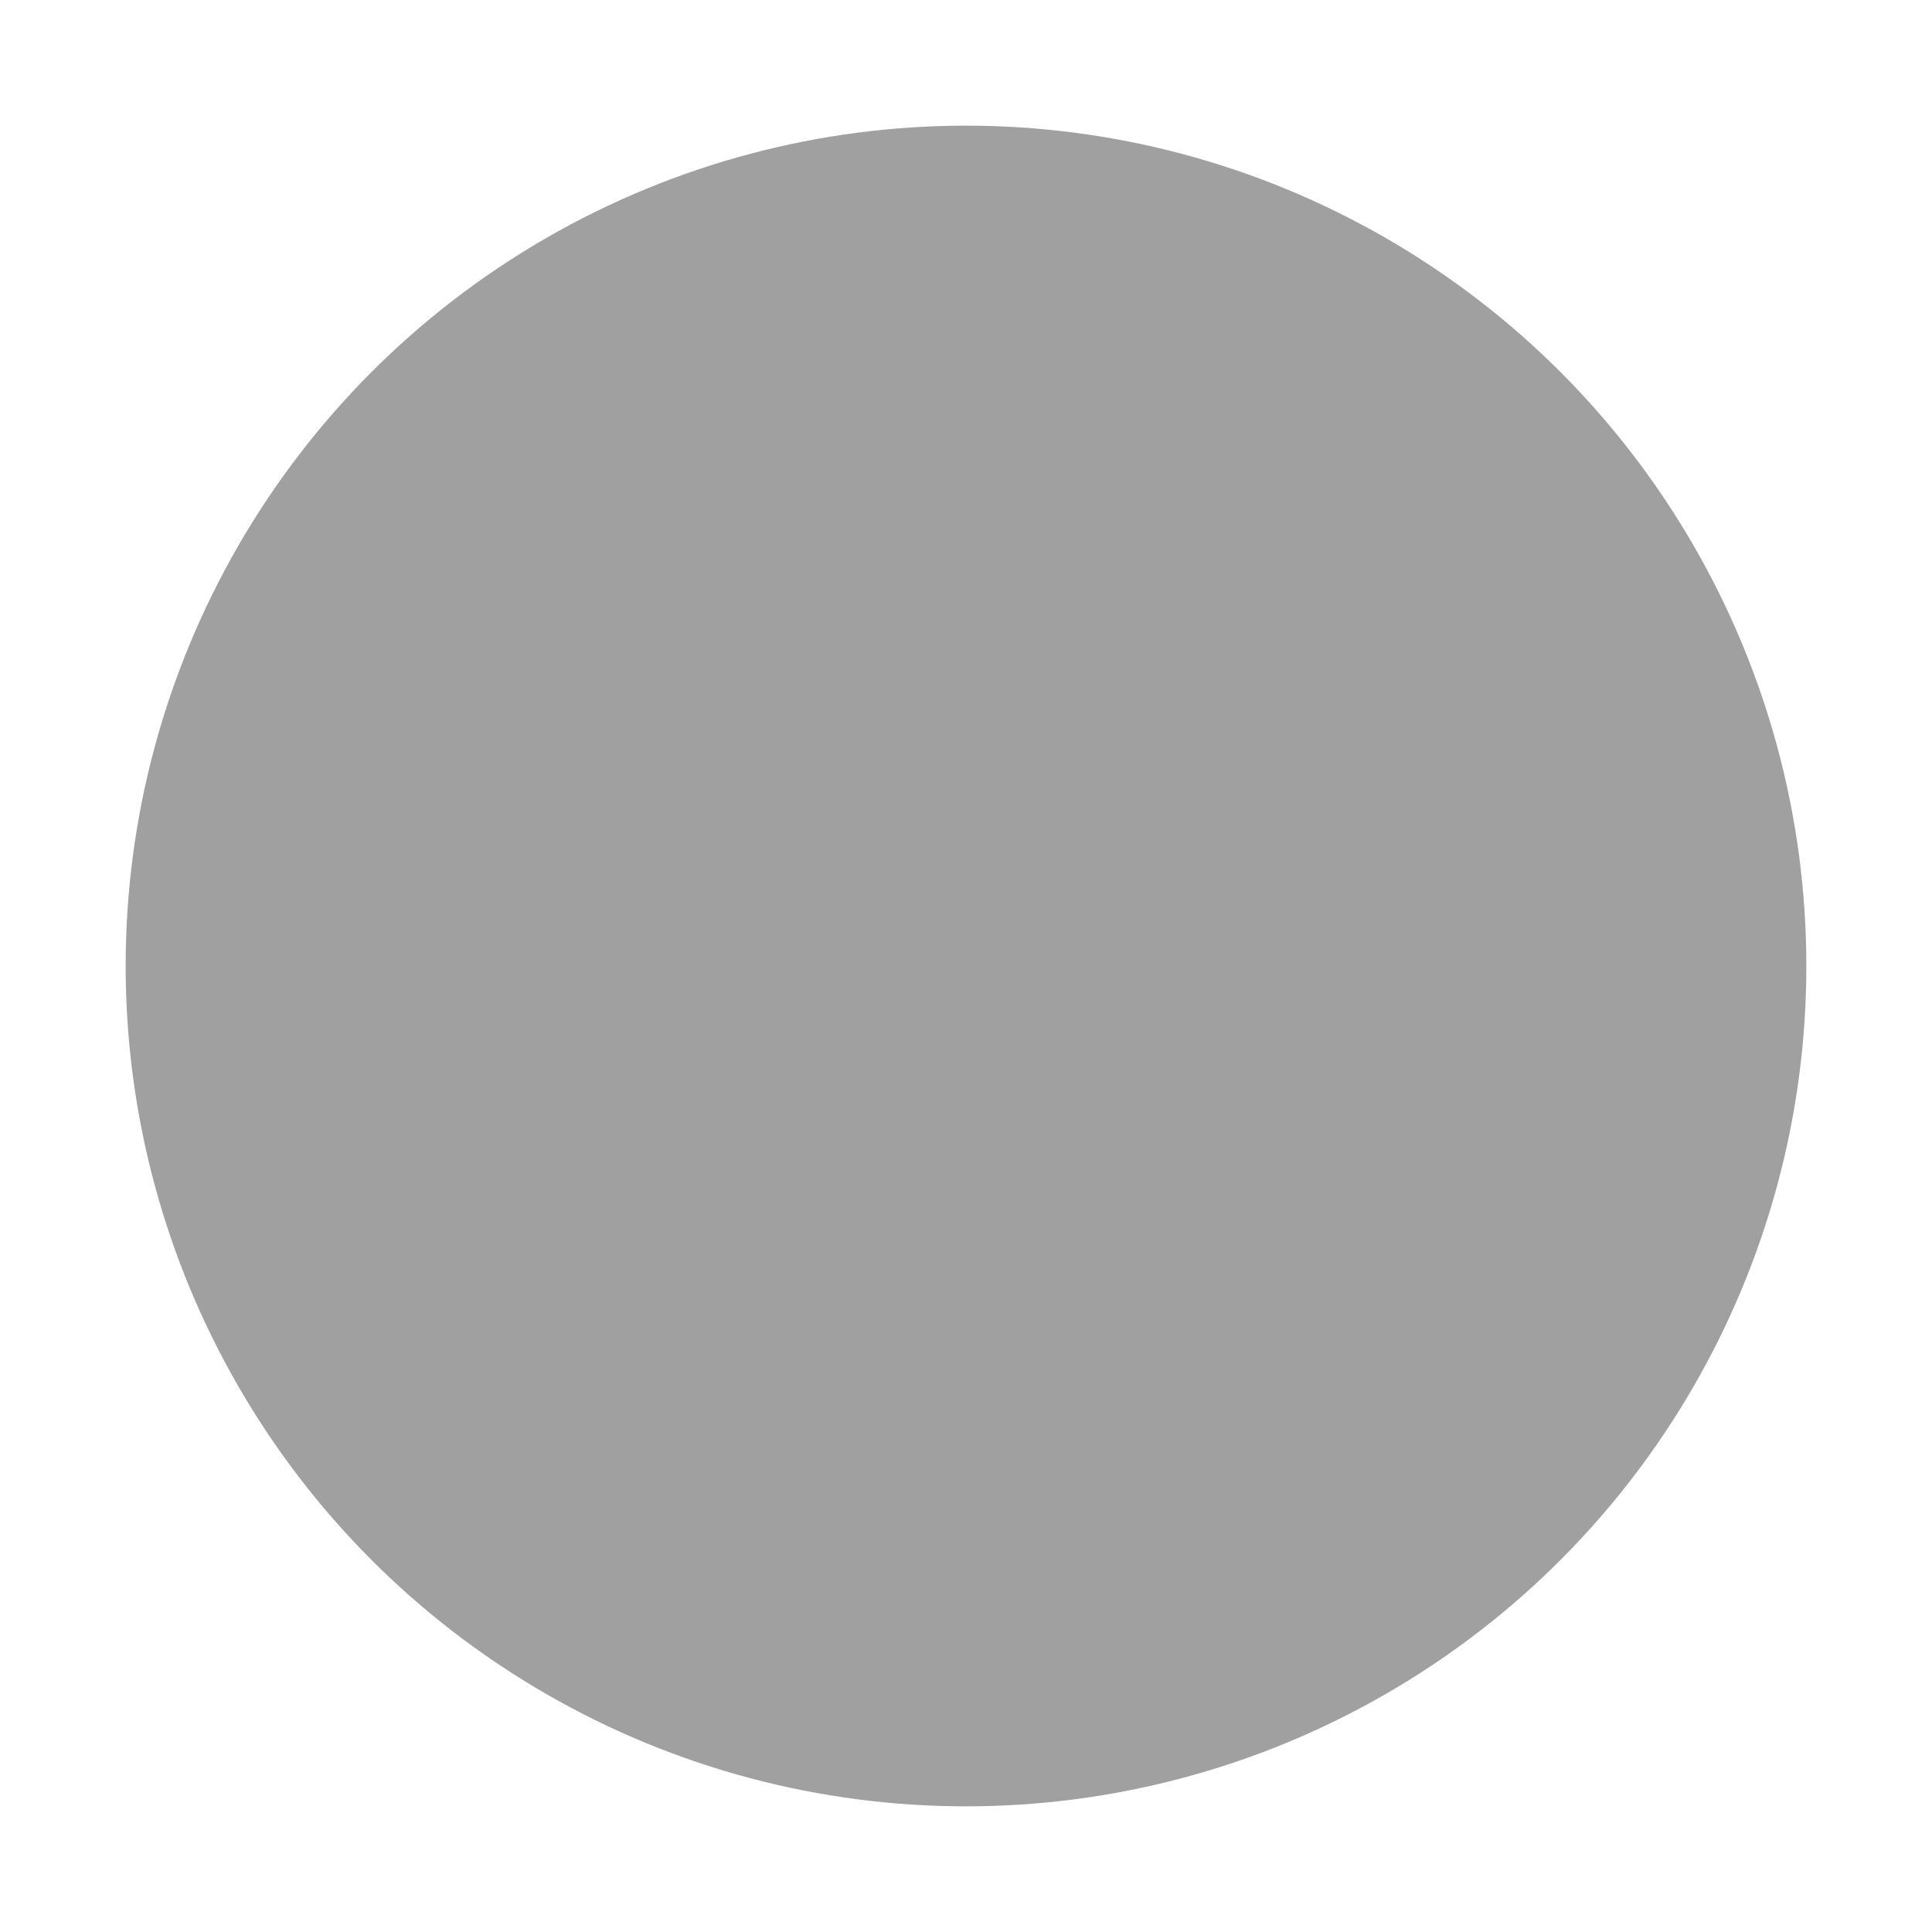 <svg width="123" height="123" viewBox="0 0 123 123" fill="none" xmlns="http://www.w3.org/2000/svg">
<g style="mix-blend-mode:screen" opacity="0.8" filter="url(#filter0_iiif_291_2503)">
<circle cx="61.5" cy="61.5" r="53.5" fill="#888888"/>
</g>
<defs>
<filter id="filter0_iiif_291_2503" x="0" y="0" width="123" height="123" filterUnits="userSpaceOnUse" color-interpolation-filters="sRGB">
<feFlood flood-opacity="0" result="BackgroundImageFix"/>
<feBlend mode="normal" in="SourceGraphic" in2="BackgroundImageFix" result="shape"/>
<feColorMatrix in="SourceAlpha" type="matrix" values="0 0 0 0 0 0 0 0 0 0 0 0 0 0 0 0 0 0 127 0" result="hardAlpha"/>
<feOffset/>
<feGaussianBlur stdDeviation="4"/>
<feComposite in2="hardAlpha" operator="arithmetic" k2="-1" k3="1"/>
<feColorMatrix type="matrix" values="0 0 0 0 1 0 0 0 0 0.906 0 0 0 0 0.012 0 0 0 1 0"/>
<feBlend mode="normal" in2="shape" result="effect1_innerShadow_291_2503"/>
<feColorMatrix in="SourceAlpha" type="matrix" values="0 0 0 0 0 0 0 0 0 0 0 0 0 0 0 0 0 0 127 0" result="hardAlpha"/>
<feOffset/>
<feGaussianBlur stdDeviation="8"/>
<feComposite in2="hardAlpha" operator="arithmetic" k2="-1" k3="1"/>
<feColorMatrix type="matrix" values="0 0 0 0 1 0 0 0 0 0.906 0 0 0 0 0.012 0 0 0 1 0"/>
<feBlend mode="normal" in2="effect1_innerShadow_291_2503" result="effect2_innerShadow_291_2503"/>
<feColorMatrix in="SourceAlpha" type="matrix" values="0 0 0 0 0 0 0 0 0 0 0 0 0 0 0 0 0 0 127 0" result="hardAlpha"/>
<feOffset/>
<feGaussianBlur stdDeviation="16"/>
<feComposite in2="hardAlpha" operator="arithmetic" k2="-1" k3="1"/>
<feColorMatrix type="matrix" values="0 0 0 0 1 0 0 0 0 0.906 0 0 0 0 0.013 0 0 0 1 0"/>
<feBlend mode="normal" in2="effect2_innerShadow_291_2503" result="effect3_innerShadow_291_2503"/>
<feGaussianBlur stdDeviation="4" result="effect4_foregroundBlur_291_2503"/>
</filter>
</defs>
</svg>
